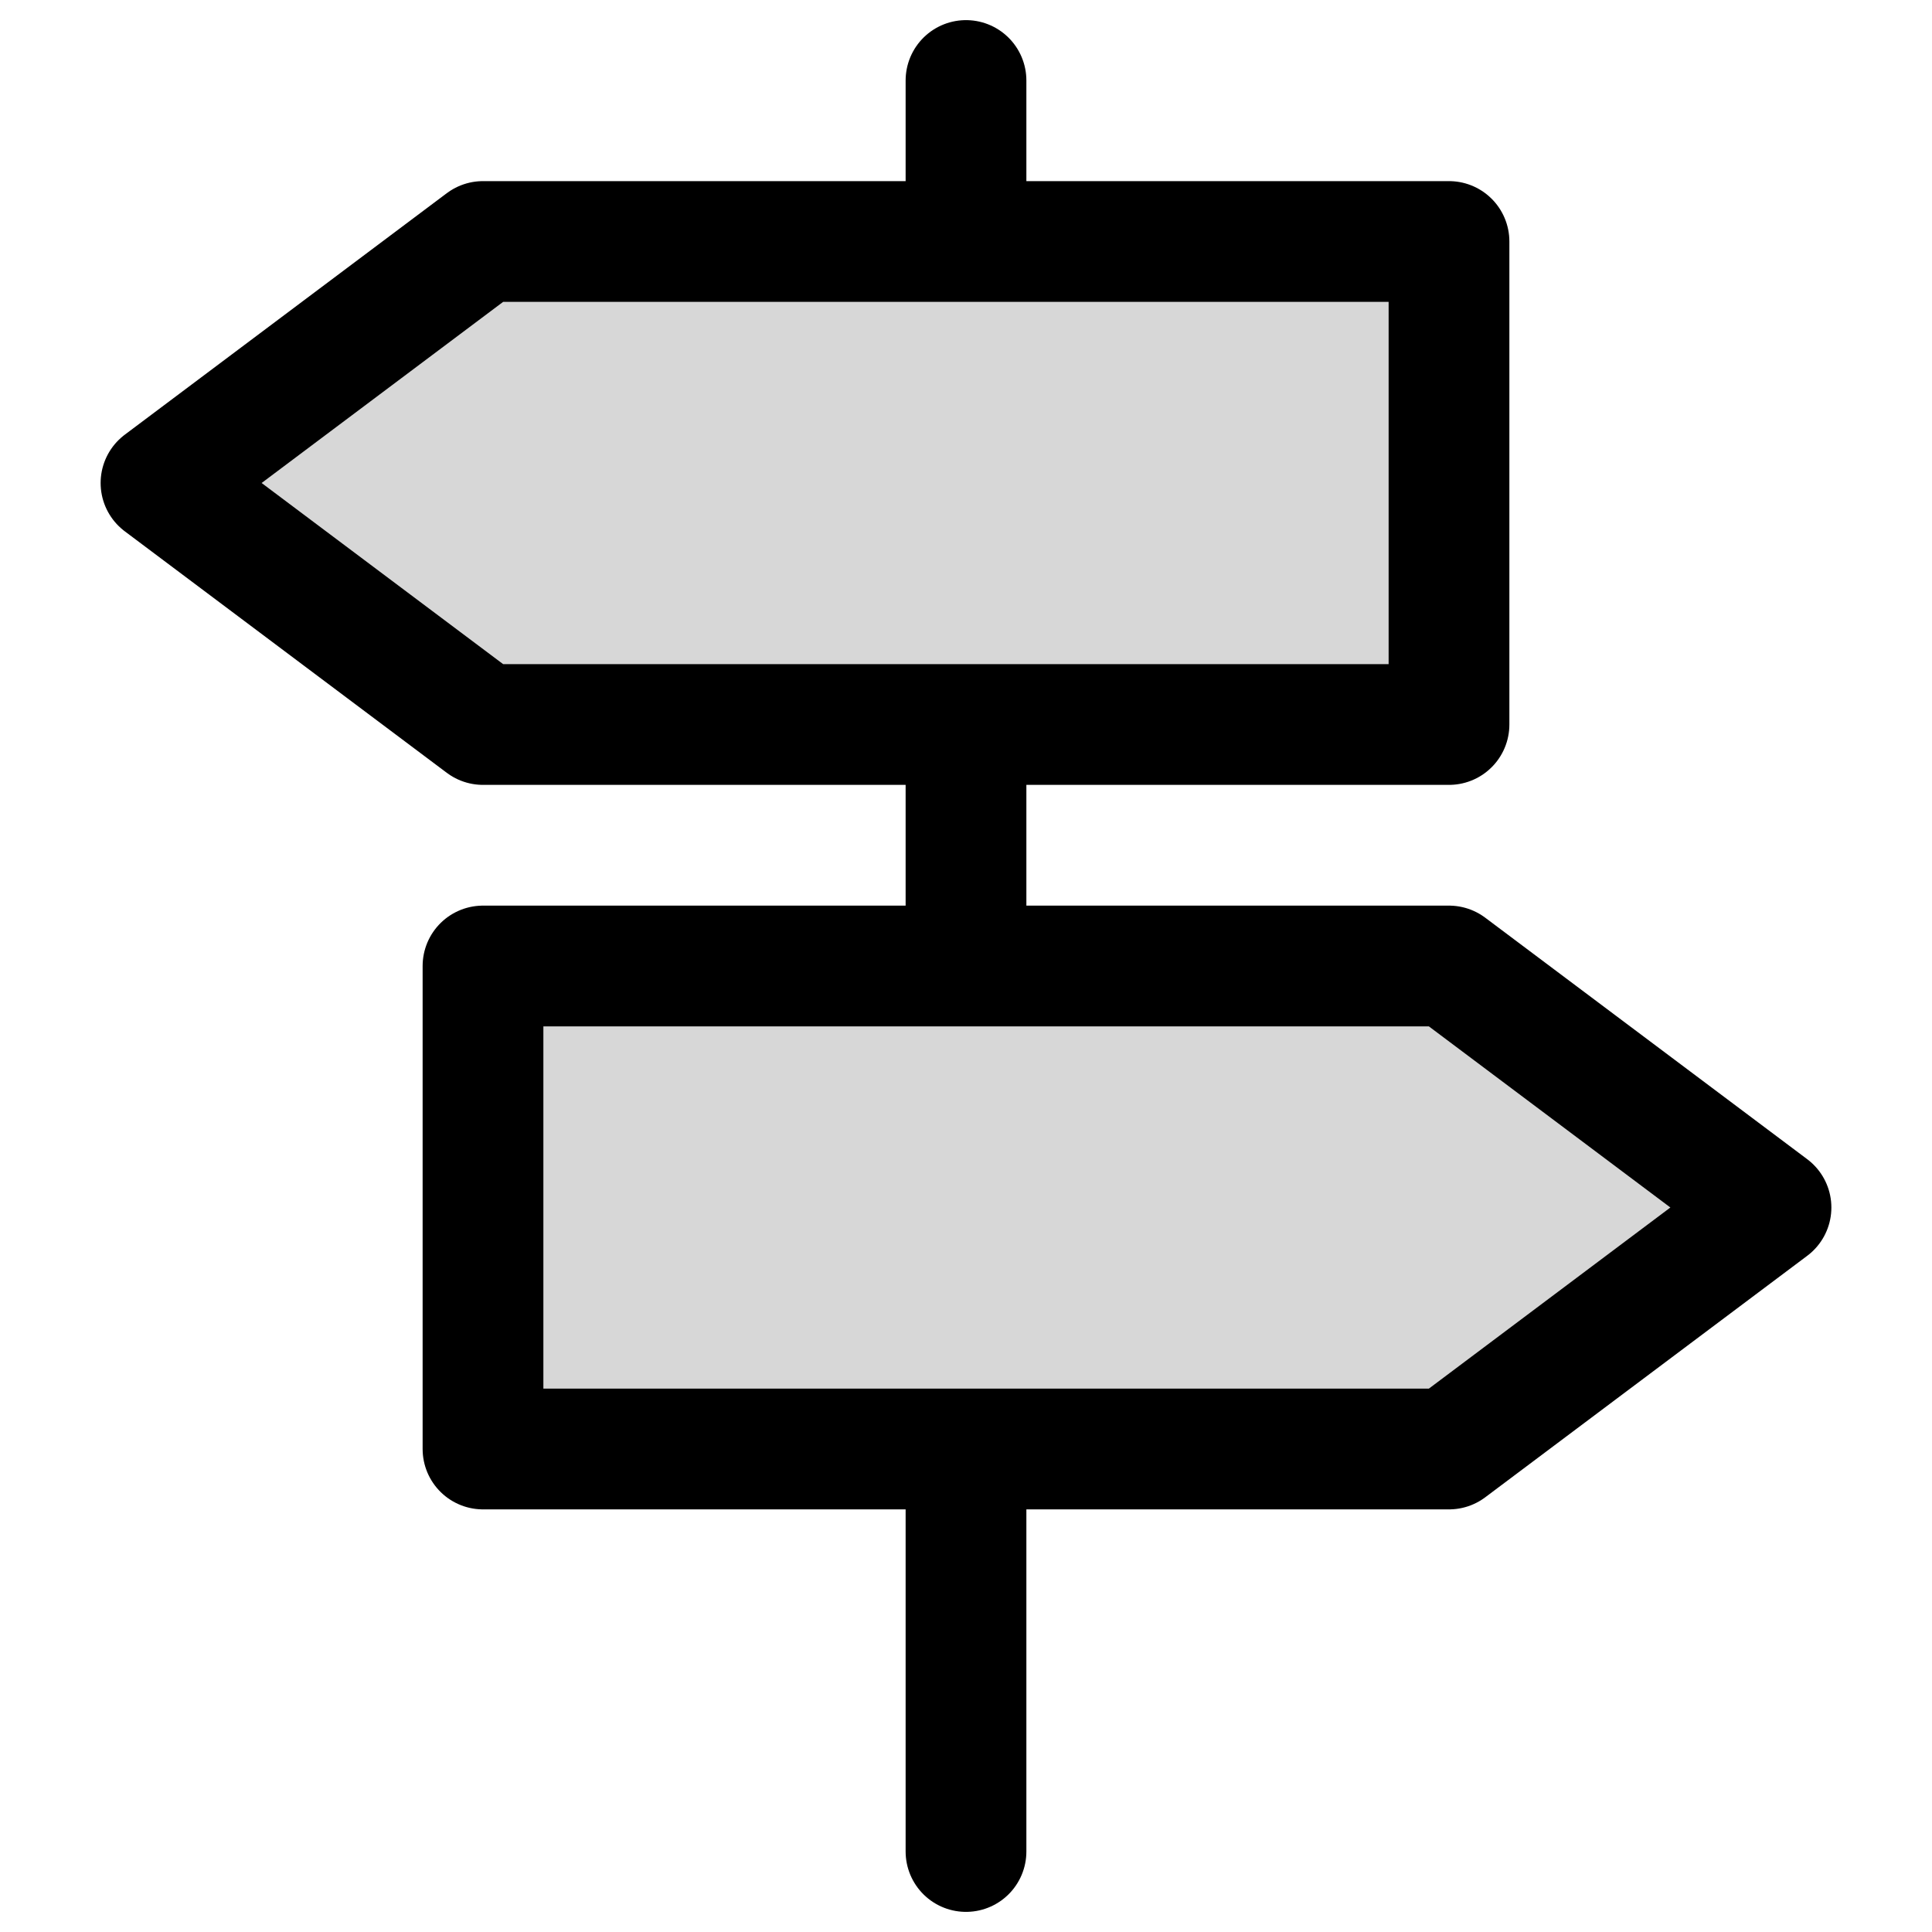 <svg xmlns="http://www.w3.org/2000/svg" width="24" height="24" fill="none" viewBox="0 0 24 24"><path fill="#000" fill-opacity=".16" d="M6 9 2 6l4-3h12v6zM18 18l4-3-4-3H6v6z"/><path stroke="#000" stroke-linecap="round" stroke-linejoin="round" stroke-miterlimit="10" stroke-width="1.5" d="M12 1v2m0 15v5m0-14v3M6 9 2 6l4-3h12v6zm12 9 4-3-4-3H6v6z"/></svg>
